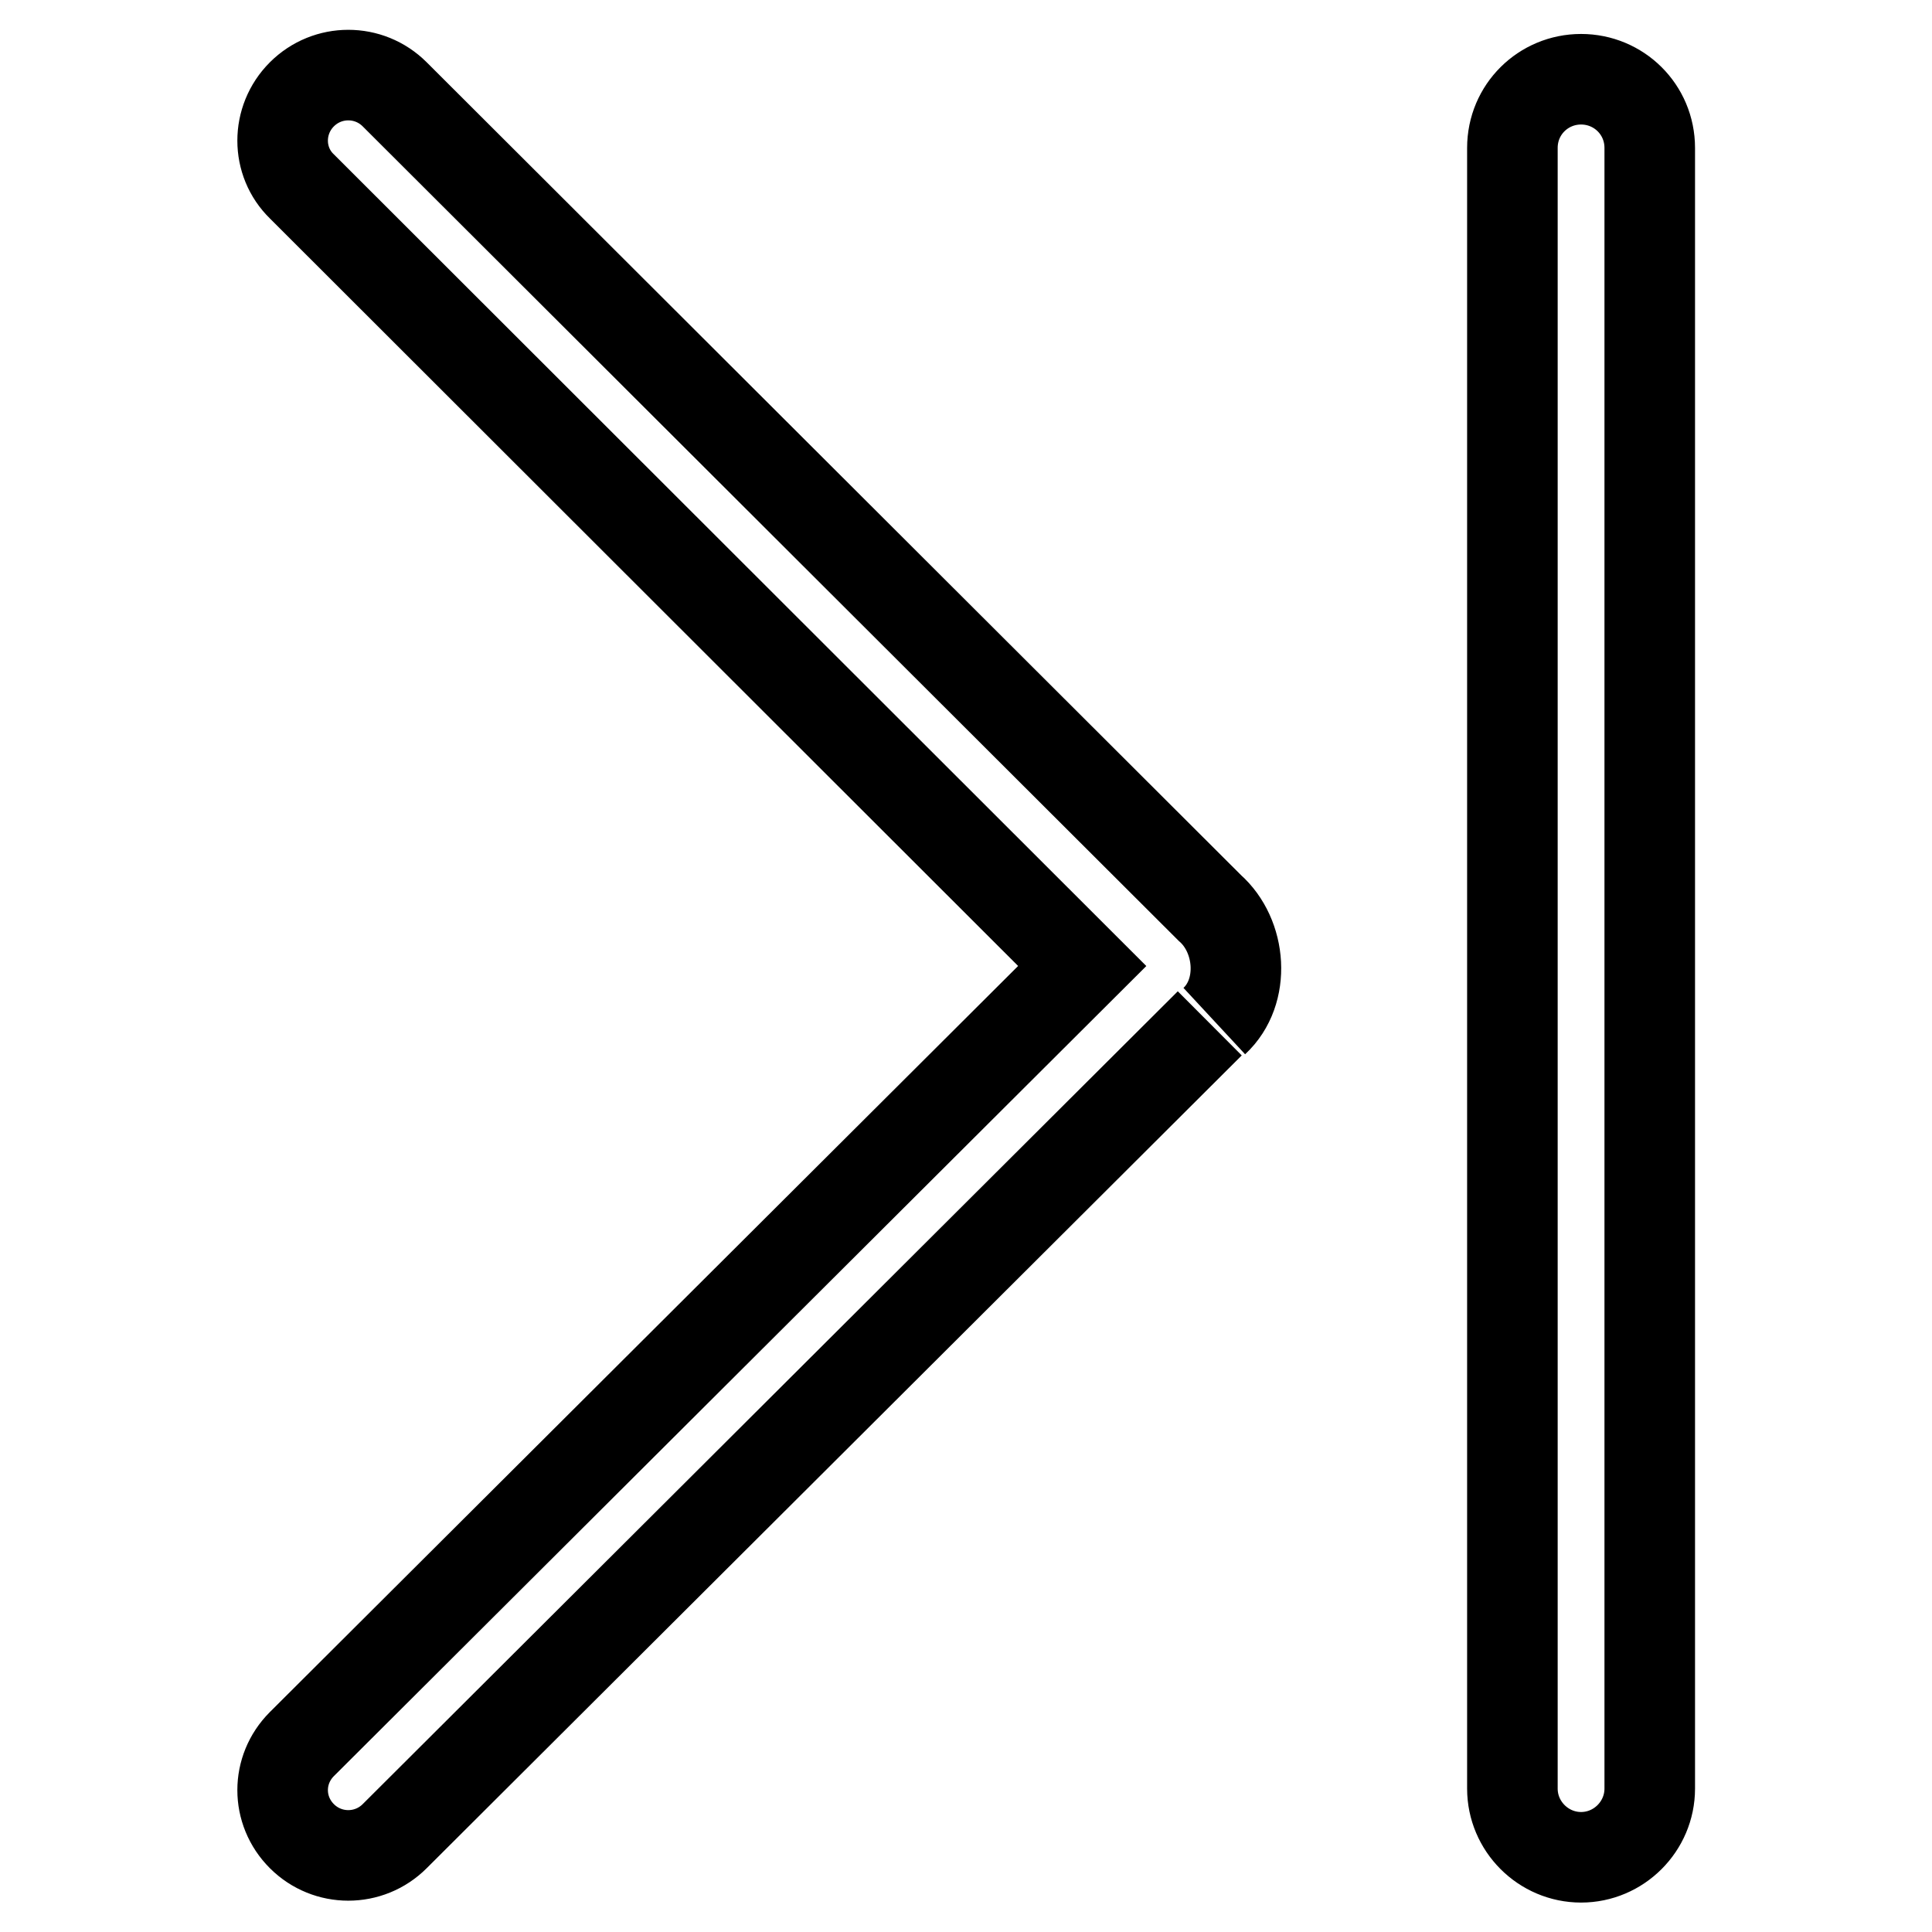 <?xml version="1.0" encoding="utf-8"?>
<!-- Svg Vector Icons : http://www.onlinewebfonts.com/icon -->
<!DOCTYPE svg PUBLIC "-//W3C//DTD SVG 1.1//EN" "http://www.w3.org/Graphics/SVG/1.1/DTD/svg11.dtd">
<svg version="1.1" xmlns="http://www.w3.org/2000/svg" xmlns:xlink="http://www.w3.org/1999/xlink" x="0px" y="0px" viewBox="0 0 256 256" enable-background="new 0 0 256 256" xml:space="preserve">
<g> <path stroke-width="12" fill-opacity="0" stroke="#000000"  d="M160.9,135.3c4.2-3.9,3.6-11.3-0.6-15L52.3,12.5c-3.4-3.4-8.9-3.4-12.3,0c-3.4,3.4-3.4,8.9,0,12.2 L143.4,128L40,231.1c-3.4,3.4-3.4,8.8,0,12.2c3.4,3.4,8.9,3.4,12.3,0l108-107.7 M209.5,10.5c-5,0-9.1,4-9.1,9.1v217.4 c0,5,4.1,9.1,9.1,9.1s9.1-4.1,9.1-9.1V19.6C218.6,14.5,214.5,10.5,209.5,10.5z"/></g>
</svg>